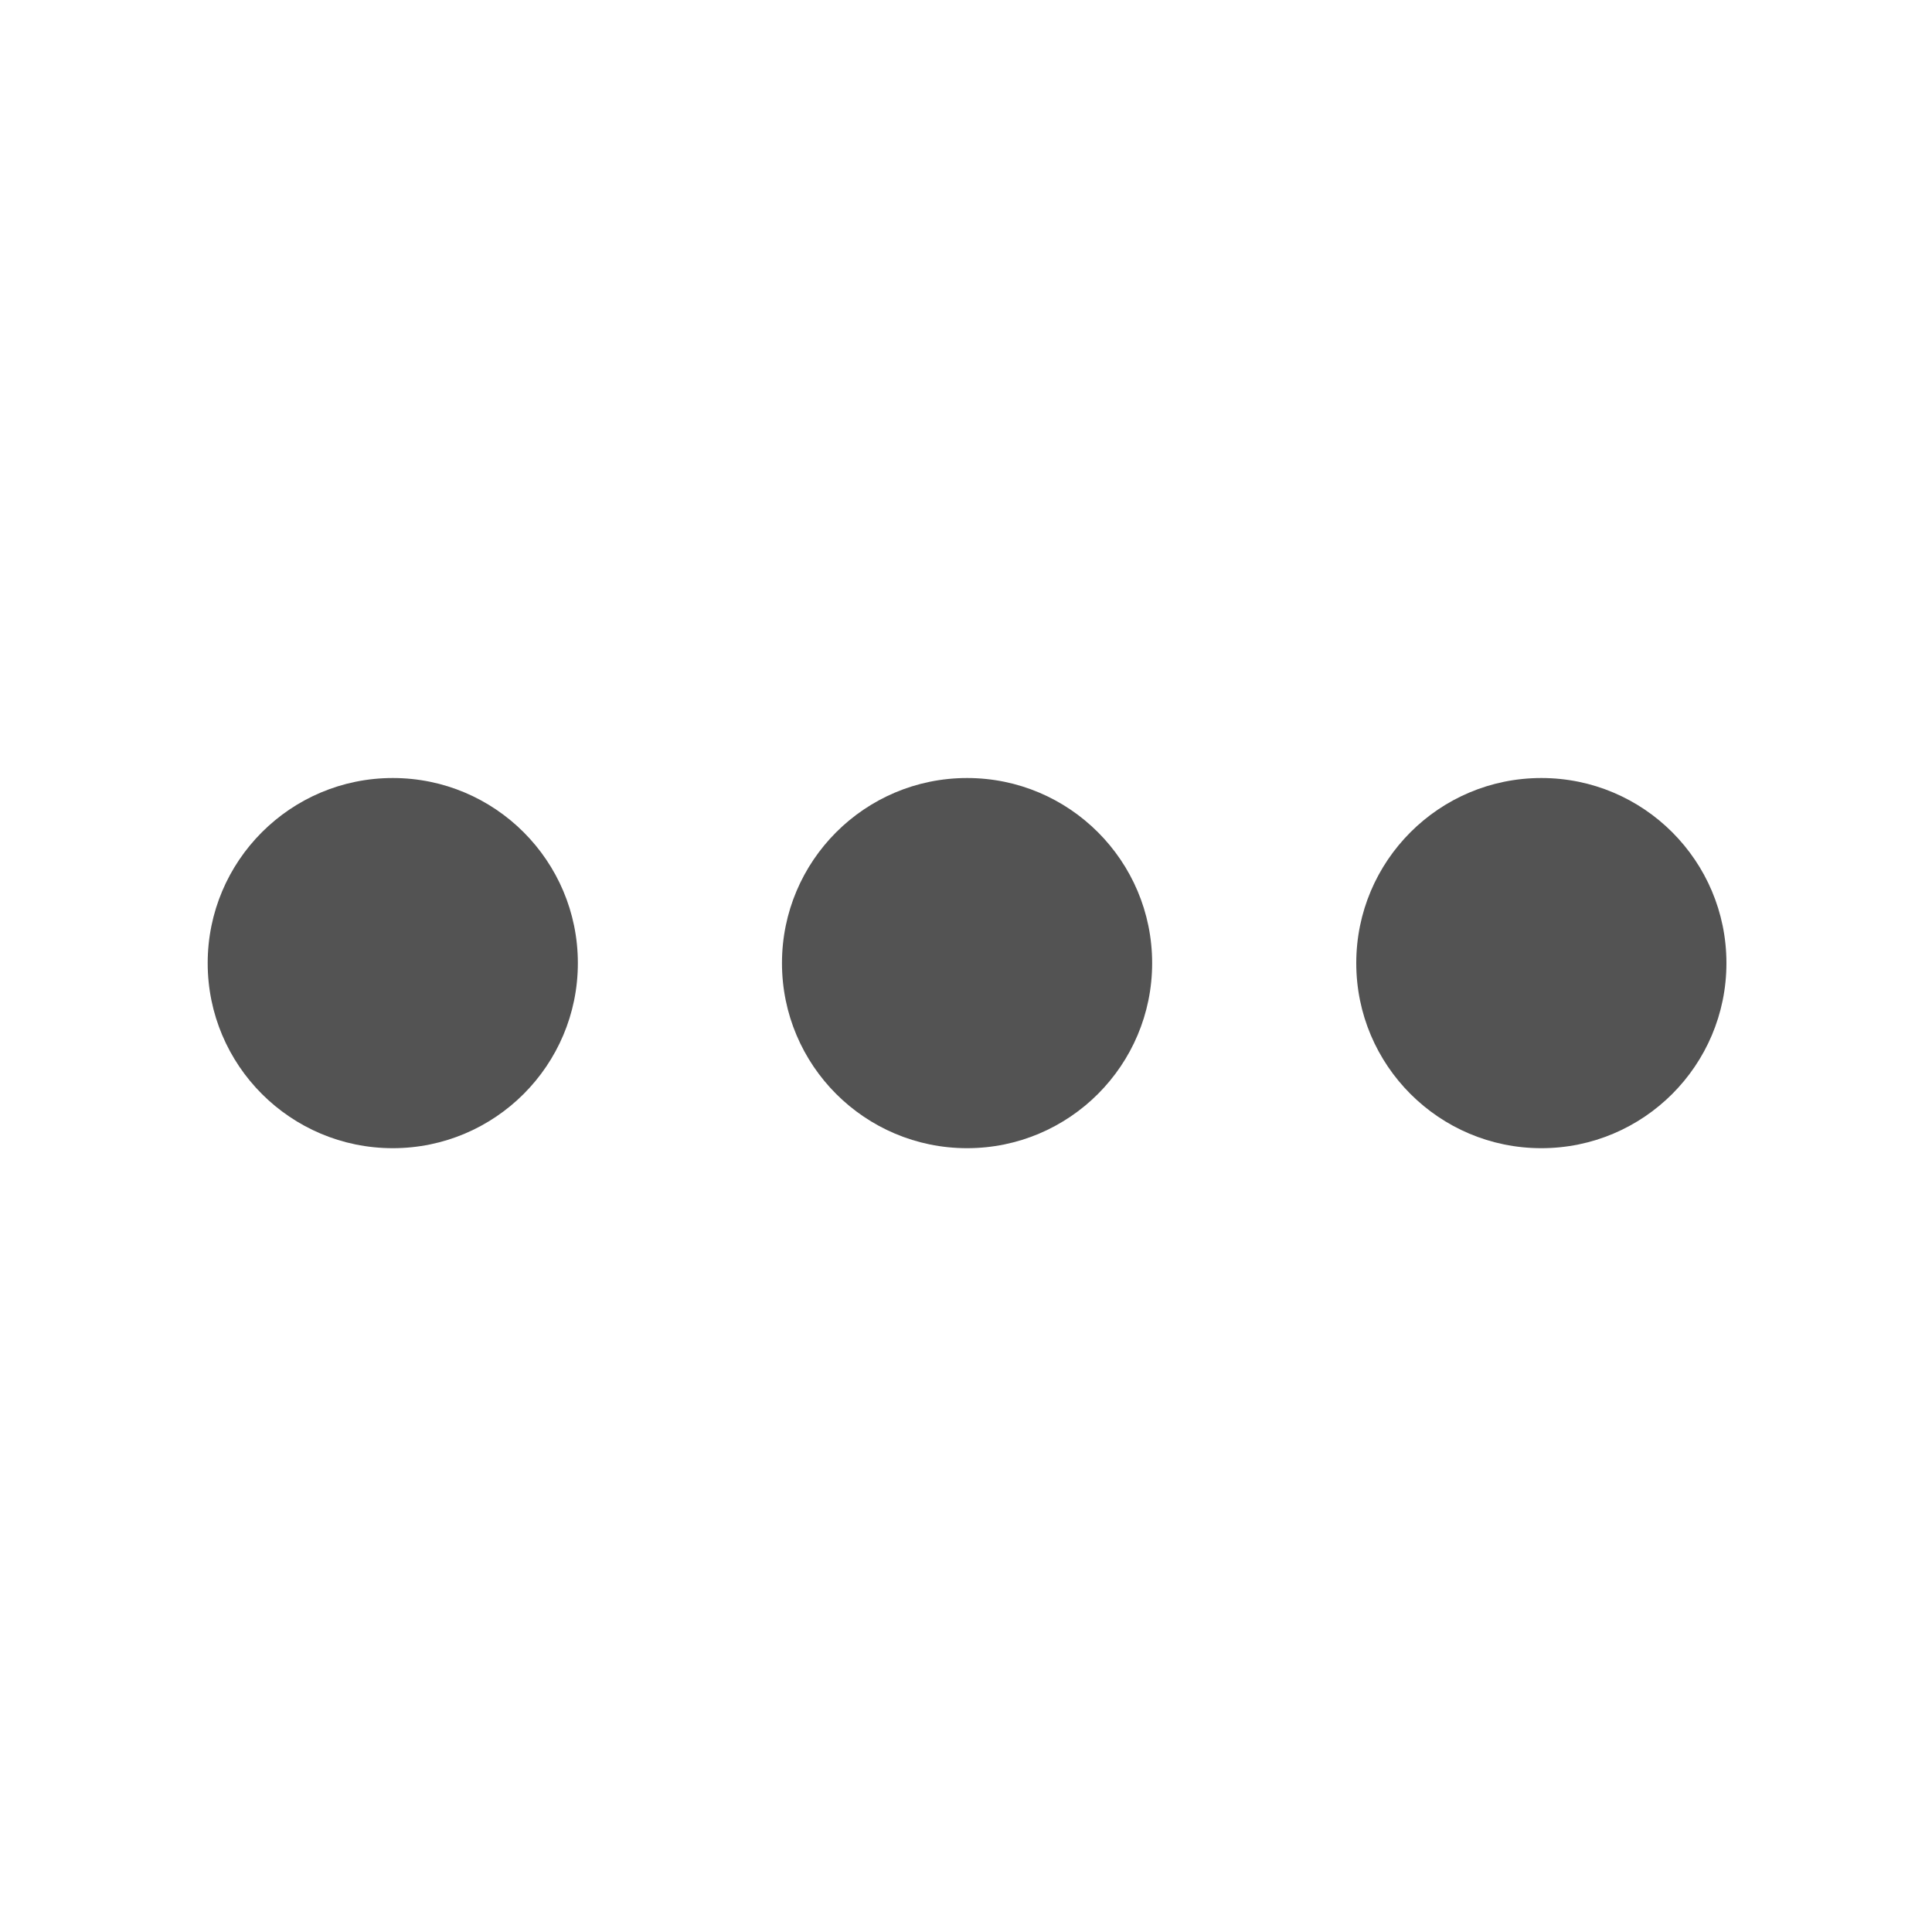 <svg id="Layer_1" data-name="Layer 1" xmlns="http://www.w3.org/2000/svg" viewBox="0 0 200 200"><defs><style>.cls-1{fill:#535353;}</style></defs><title>icon-overflow</title><circle class="cls-1" cx="40.66" cy="99.7" r="19.16"/><circle class="cls-1" cx="100.11" cy="99.7" r="19.16"/><circle class="cls-1" cx="159.56" cy="99.7" r="19.16"/></svg>